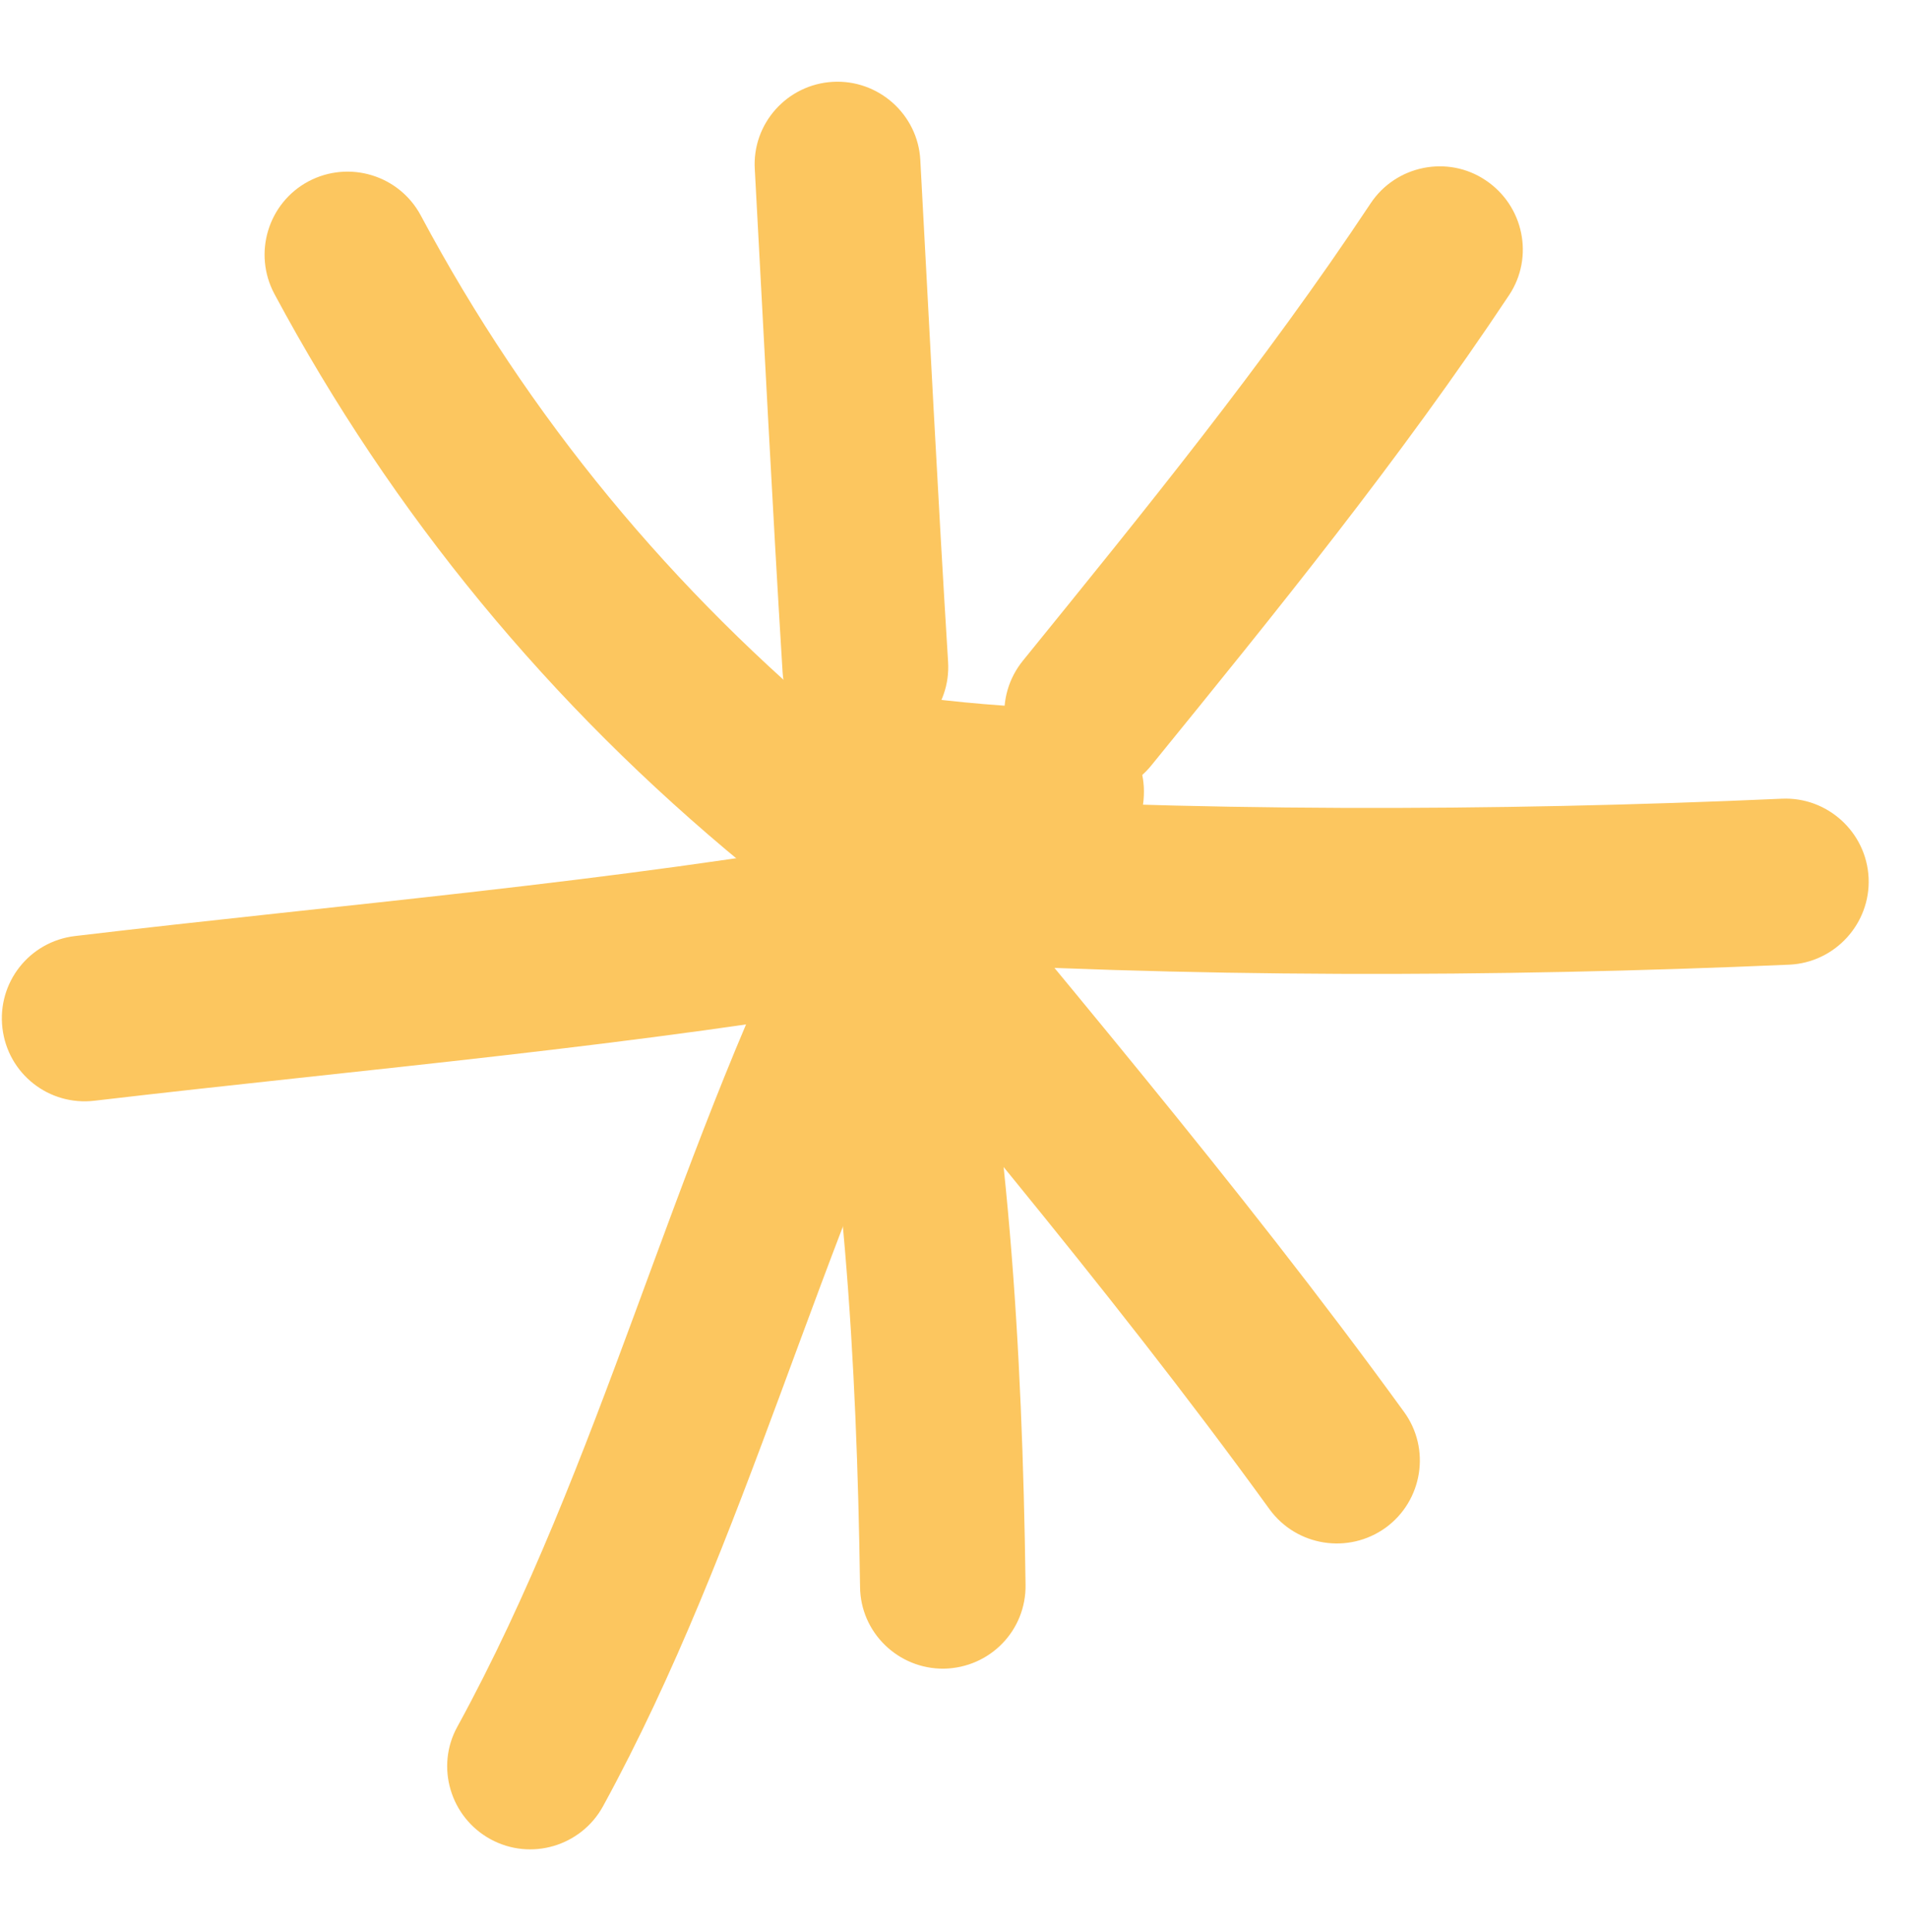 <svg width="80" height="81" viewBox="0 0 80 81" fill="none" xmlns="http://www.w3.org/2000/svg">
<path fill-rule="evenodd" clip-rule="evenodd" d="M35.607 30.875C28.181 24.77 22.164 17.501 17.642 9.031C16.738 7.344 14.634 6.701 12.929 7.605C11.242 8.509 10.599 10.614 11.503 12.318C16.477 21.588 23.051 29.553 31.19 36.248C32.668 37.466 34.877 37.257 36.094 35.779C37.312 34.283 37.086 32.092 35.607 30.875Z" fill="#FCC65F"/>
<path fill-rule="evenodd" clip-rule="evenodd" d="M31.648 7.101C32.03 14.127 32.378 21.153 32.813 28.179C32.934 30.092 34.587 31.553 36.5 31.431C38.413 31.309 39.874 29.657 39.752 27.744C39.317 20.735 38.969 13.727 38.587 6.701C38.482 4.793 36.83 3.323 34.917 3.431C33.004 3.539 31.526 5.182 31.648 7.101Z" fill="#FCC65F"/>
<path fill-rule="evenodd" clip-rule="evenodd" d="M57.467 8.527C53.014 15.24 47.971 21.431 42.893 27.692C41.676 29.188 41.901 31.379 43.397 32.579C44.893 33.796 47.084 33.57 48.284 32.075C53.502 25.657 58.684 19.275 63.276 12.37C64.336 10.77 63.884 8.614 62.284 7.553C60.702 6.492 58.528 6.927 57.467 8.527Z" fill="#FCC65F"/>
<path fill-rule="evenodd" clip-rule="evenodd" d="M74.713 33.483C62.643 34.022 49.826 34.04 37.756 33.275C35.843 33.17 34.191 34.614 34.069 36.544C33.948 38.457 35.408 40.109 37.322 40.231C49.635 40.996 62.713 40.979 75.026 40.44C76.939 40.353 78.434 38.718 78.348 36.805C78.261 34.892 76.626 33.396 74.713 33.483Z" fill="#FCC65F"/>
<path fill-rule="evenodd" clip-rule="evenodd" d="M31.181 35.692C38.624 44.805 46.329 53.744 53.233 63.275C54.364 64.822 56.538 65.17 58.103 64.04C59.651 62.909 59.998 60.735 58.868 59.187C51.877 49.553 44.086 40.509 36.555 31.292C35.338 29.814 33.146 29.587 31.668 30.805C30.172 32.022 29.964 34.214 31.181 35.692Z" fill="#FCC65F"/>
<path fill-rule="evenodd" clip-rule="evenodd" d="M33.435 38.336C35.383 47.832 35.922 56.91 36.061 66.527C36.079 68.44 37.661 69.971 39.574 69.953C41.505 69.919 43.035 68.353 43 66.423C42.861 56.353 42.287 46.875 40.253 36.927C39.853 35.049 38.026 33.832 36.131 34.232C34.253 34.614 33.035 36.458 33.435 38.336Z" fill="#FCC65F"/>
<path fill-rule="evenodd" clip-rule="evenodd" d="M33.749 37.571C28.114 48.841 25.21 61.362 19.175 72.389C18.253 74.058 18.879 76.18 20.566 77.102C22.253 78.023 24.358 77.397 25.28 75.728C31.349 64.632 34.288 52.041 39.975 40.684C40.827 38.962 40.132 36.876 38.427 36.006C36.706 35.154 34.619 35.849 33.749 37.571Z" fill="#FCC65F"/>
<path fill-rule="evenodd" clip-rule="evenodd" d="M36.85 35.014C25.633 36.996 14.433 37.901 3.146 39.24C1.233 39.466 -0.124 41.188 0.102 43.101C0.328 45.014 2.05 46.37 3.963 46.144C15.372 44.805 26.711 43.866 38.068 41.866C39.946 41.518 41.215 39.709 40.885 37.831C40.537 35.935 38.746 34.666 36.85 35.014Z" fill="#FCC65F"/>
<path fill-rule="evenodd" clip-rule="evenodd" d="M44.656 29.728C42.343 29.623 40.151 29.467 37.89 29.136C35.977 28.858 34.221 30.18 33.942 32.075C33.664 33.971 34.986 35.745 36.882 36.023C39.386 36.389 41.803 36.562 44.342 36.667C46.255 36.754 47.89 35.276 47.96 33.345C48.047 31.432 46.569 29.815 44.656 29.728Z" fill="#FCC65F"/>
</svg>
